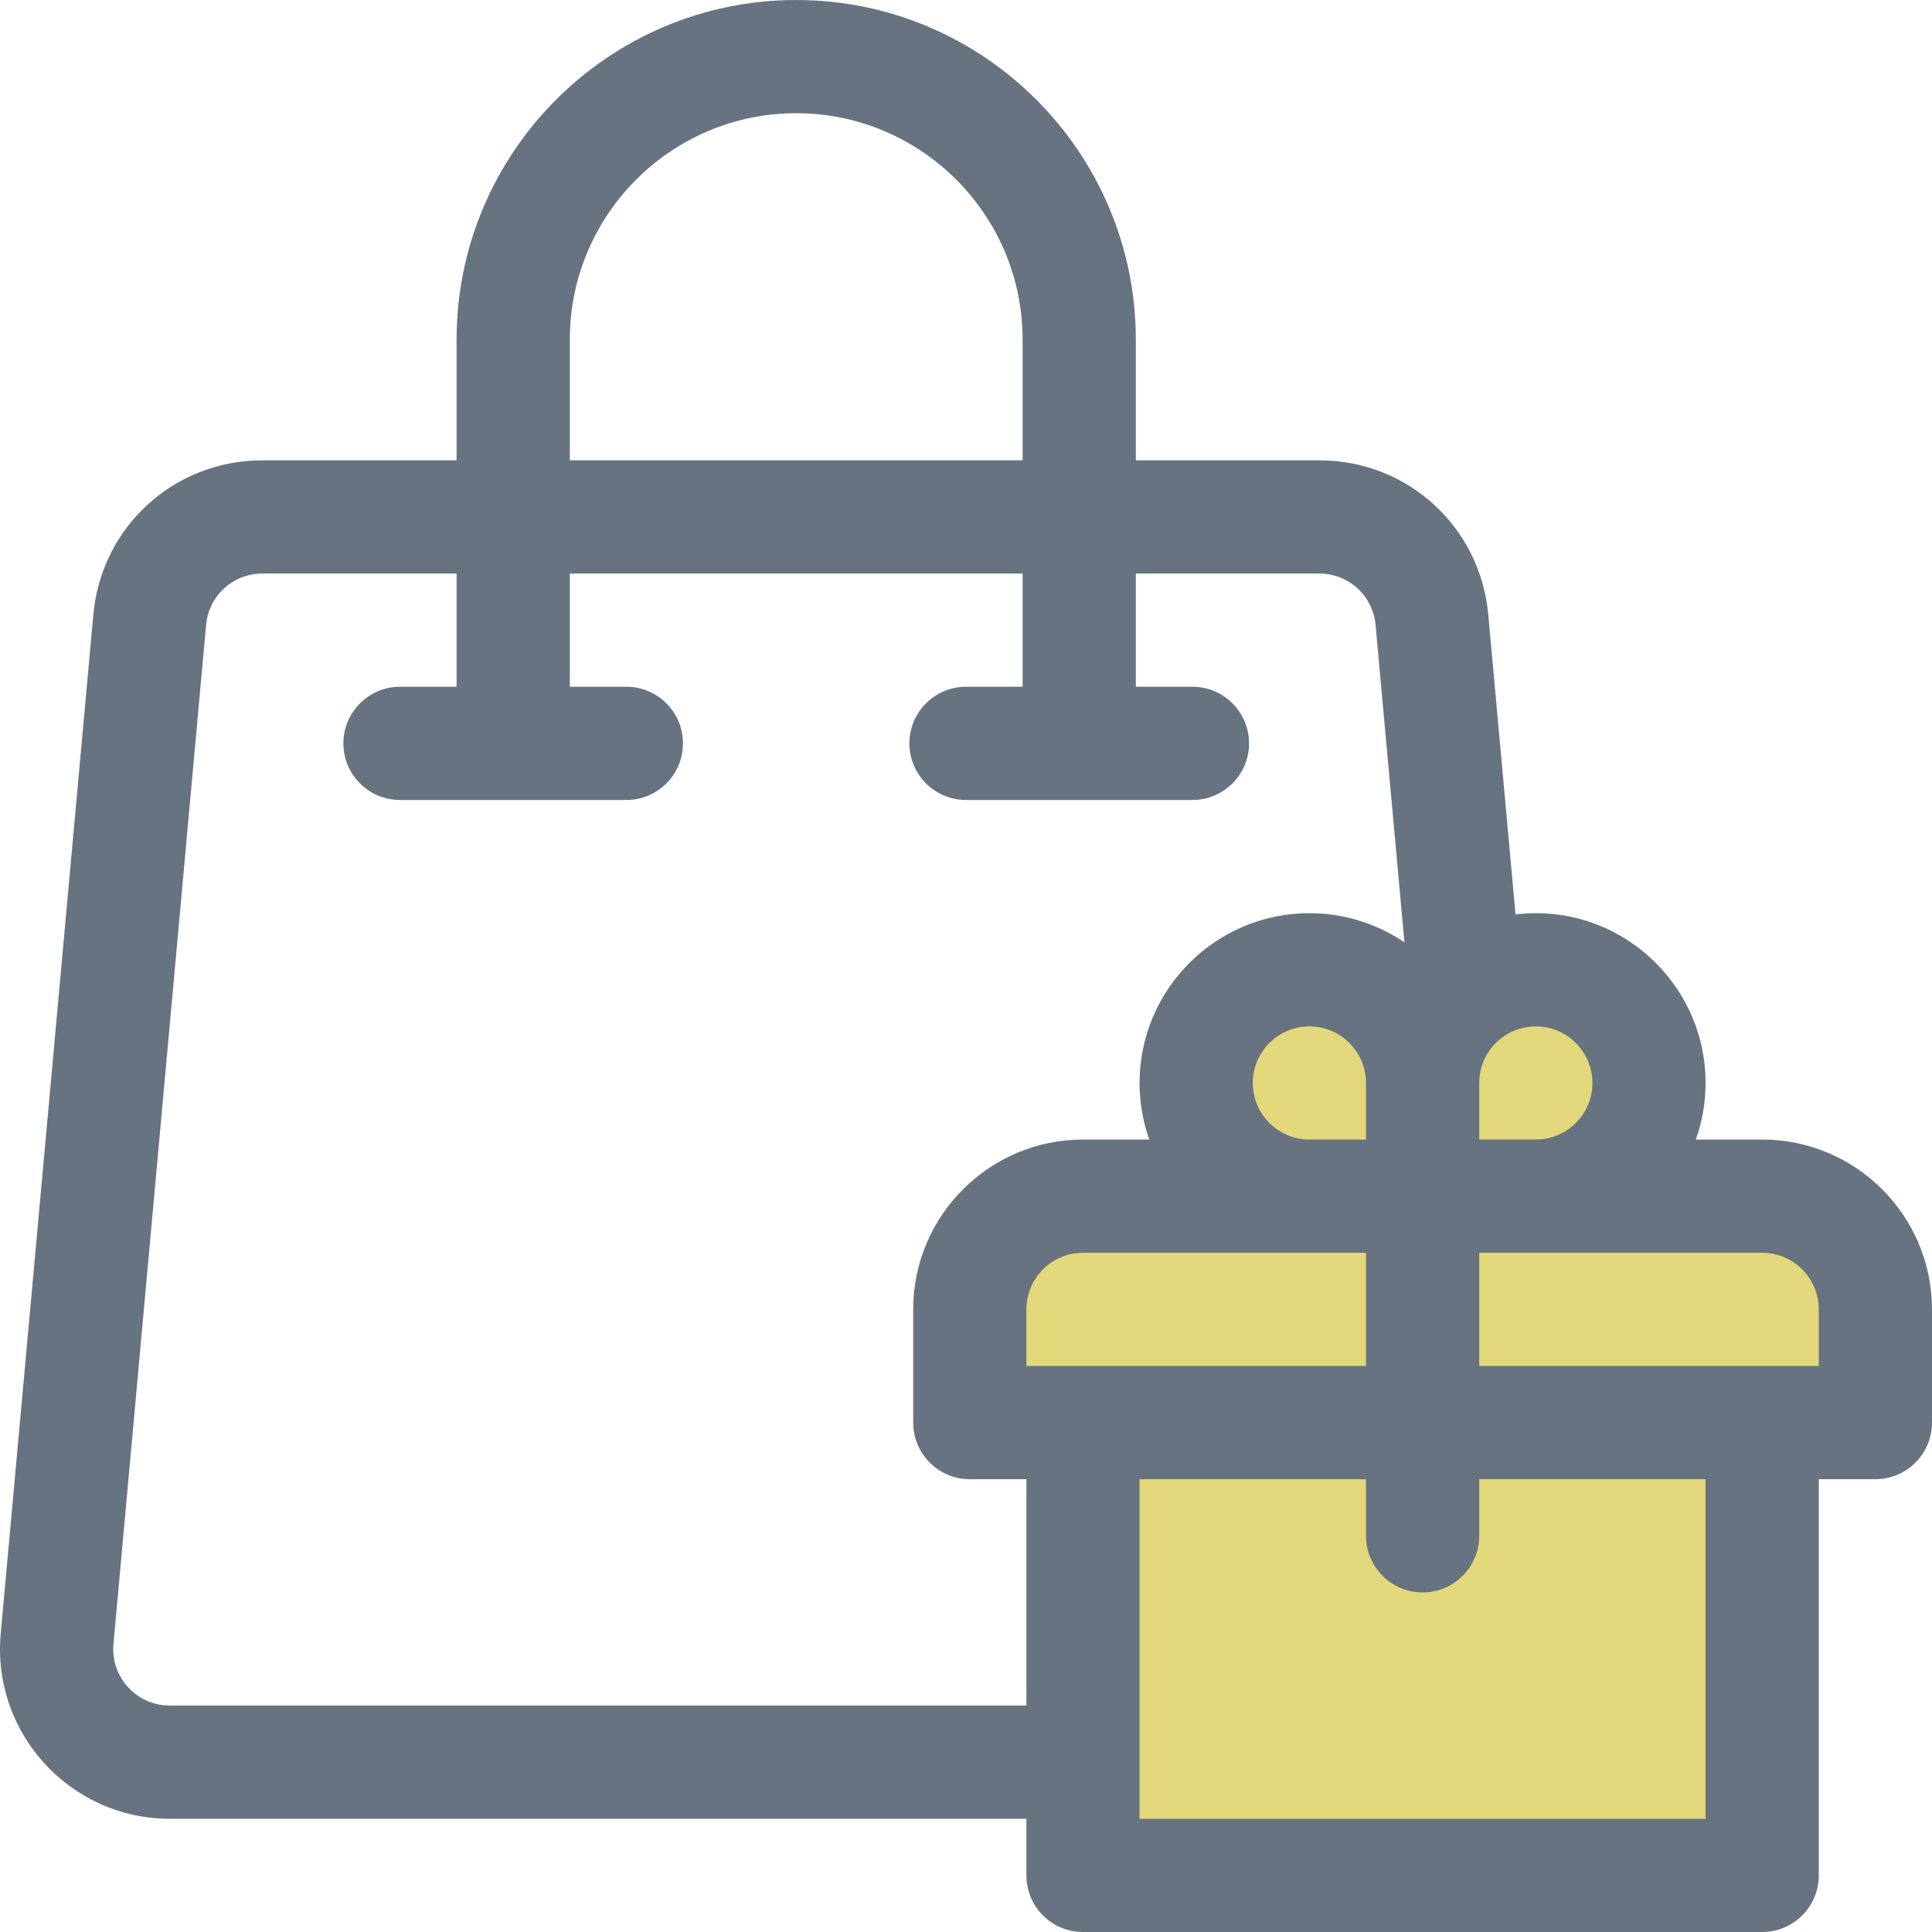 <svg width="30" height="30" viewBox="0 0 30 30" fill="none" xmlns="http://www.w3.org/2000/svg">
    <rect x="17" y="18" width="10" height="11" fill="#E2D77A"/>
    <rect x="15" y="19" width="14" height="3" fill="#E2D77A"/>
    <rect x="19" y="15" width="6" height="3" fill="#E2D77A"/>
    <path d="M27.363 17.695H26.333C26.431 17.42 26.484 17.125 26.484 16.816C26.484 15.253 25.118 14.01 23.533 14.199L23.11 9.546C22.986 8.179 21.857 7.148 20.485 7.148H17.637V5.273C17.637 2.366 15.271 0 12.363 0C9.455 0 7.09 2.366 7.09 5.273V7.148H4.075C2.702 7.148 1.573 8.179 1.449 9.546L0.011 25.367C-0.129 26.91 1.088 28.242 2.637 28.242H15.938V29.121C15.938 29.607 16.331 30 16.816 30H27.363C27.849 30 28.242 29.607 28.242 29.121V22.969H29.121C29.607 22.969 30 22.575 30 22.09V20.332C30 18.878 28.817 17.695 27.363 17.695ZM22.969 16.816C22.969 16.332 23.363 15.938 23.848 15.938C24.332 15.938 24.727 16.332 24.727 16.816C24.727 17.301 24.332 17.695 23.848 17.695H22.969V16.816ZM8.848 5.273C8.848 3.335 10.425 1.758 12.363 1.758C14.302 1.758 15.879 3.335 15.879 5.273V7.148H8.848V5.273ZM15.938 26.484H2.637C2.12 26.484 1.715 26.042 1.762 25.526L3.2 9.706C3.241 9.25 3.617 8.906 4.075 8.906H7.09V10.664H6.211C5.726 10.664 5.332 11.058 5.332 11.543C5.332 12.028 5.726 12.422 6.211 12.422H9.727C10.212 12.422 10.605 12.028 10.605 11.543C10.605 11.058 10.212 10.664 9.727 10.664H8.848V8.906H15.879V10.664H15C14.515 10.664 14.121 11.058 14.121 11.543C14.121 12.028 14.515 12.422 15 12.422H18.516C19.001 12.422 19.395 12.028 19.395 11.543C19.395 11.058 19.001 10.664 18.516 10.664H17.637V8.906H20.485C20.942 8.906 21.319 9.25 21.36 9.706L21.808 14.632C21.386 14.347 20.878 14.18 20.332 14.18C18.878 14.18 17.695 15.363 17.695 16.817C17.695 17.125 17.749 17.42 17.846 17.695H16.816C15.363 17.695 14.18 18.878 14.18 20.332V22.09C14.18 22.575 14.573 22.969 15.059 22.969H15.938V26.484ZM21.211 16.816V17.695H20.332C19.847 17.695 19.453 17.301 19.453 16.816C19.453 16.332 19.847 15.938 20.332 15.938C20.817 15.938 21.211 16.332 21.211 16.816ZM15.938 21.211V20.332C15.938 19.847 16.332 19.453 16.816 19.453C17.276 19.453 20.775 19.453 21.211 19.453V21.211H15.938ZM26.484 28.242H17.695V22.969H21.211V23.848C21.211 24.333 21.605 24.727 22.09 24.727C22.575 24.727 22.969 24.333 22.969 23.848V22.969H26.484V28.242ZM28.242 21.211H22.969V19.453C23.404 19.453 26.904 19.453 27.363 19.453C27.848 19.453 28.242 19.847 28.242 20.332V21.211Z" fill="#677380"/>
</svg>
